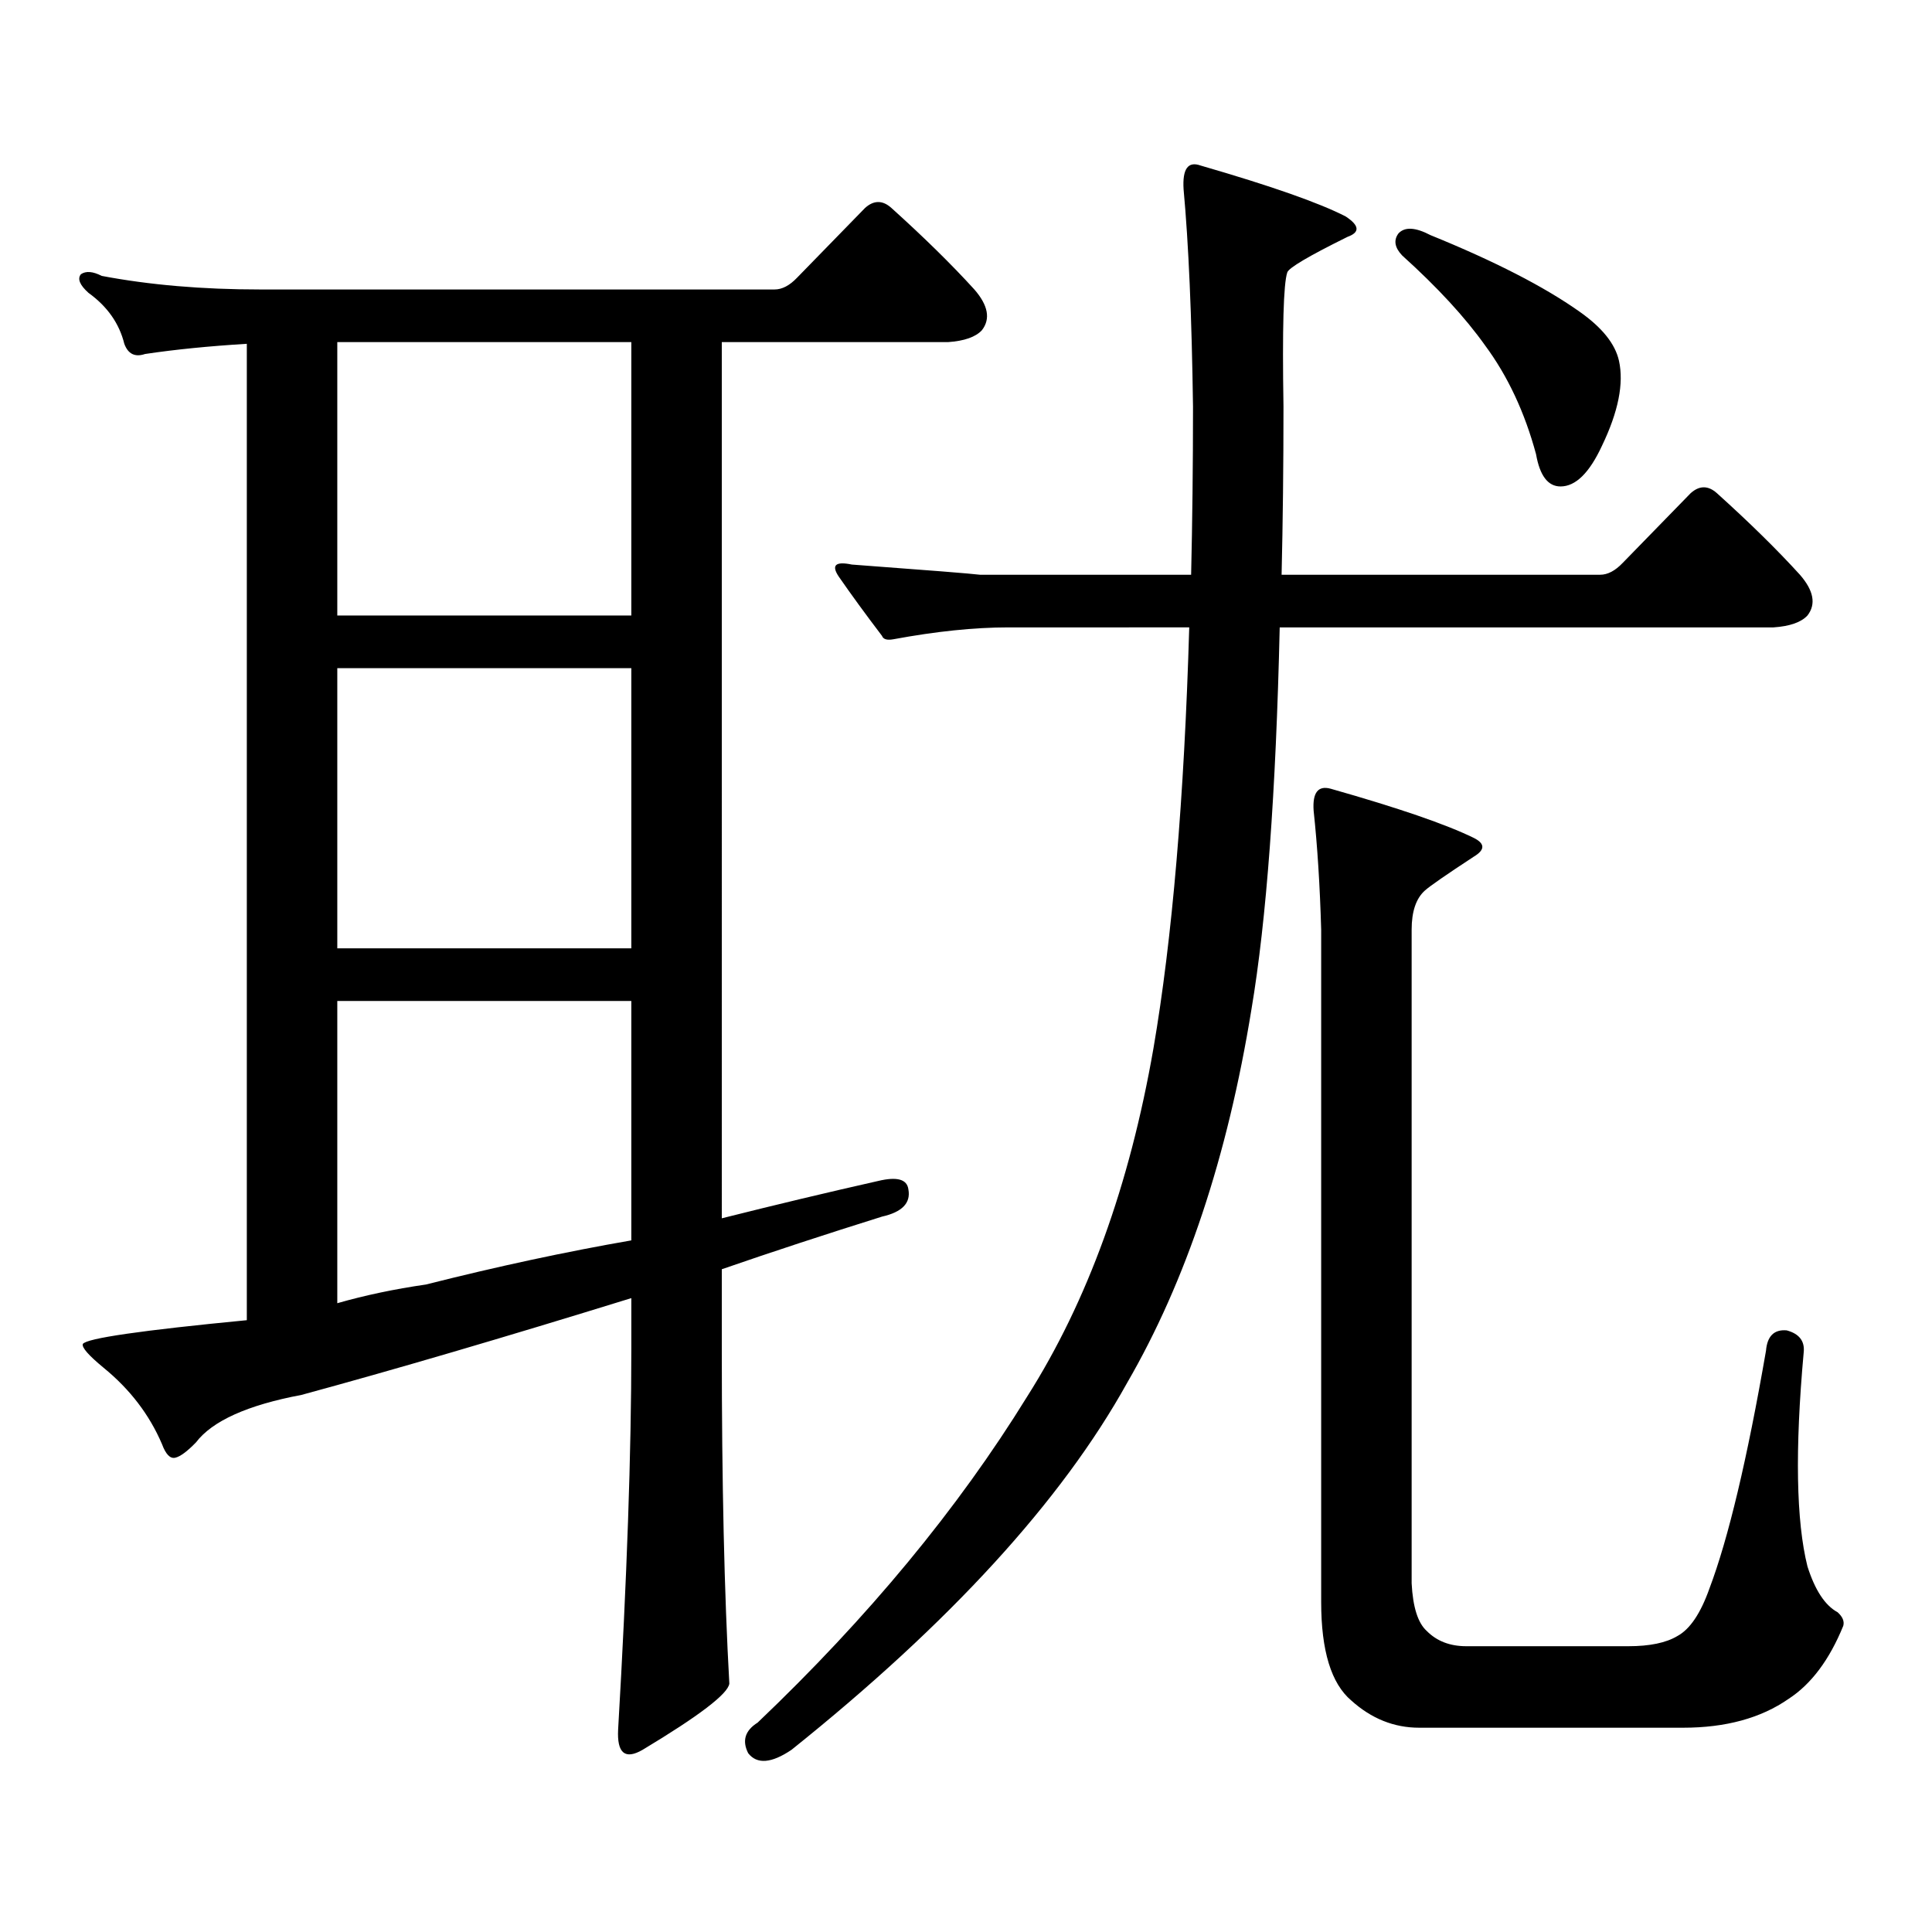<?xml version="1.0" encoding="utf-8"?>
<!-- Generator: Adobe Illustrator 16.0.0, SVG Export Plug-In . SVG Version: 6.00 Build 0)  -->
<!DOCTYPE svg PUBLIC "-//W3C//DTD SVG 1.1//EN" "http://www.w3.org/Graphics/SVG/1.1/DTD/svg11.dtd">
<svg version="1.1" id="图层_1" xmlns="http://www.w3.org/2000/svg" xmlns:xlink="http://www.w3.org/1999/xlink" x="0px" y="0px"
	 width="1000px" height="1000px" viewBox="0 0 1000 1000" enable-background="new 0 0 1000 1000" xml:space="preserve">
<path d="M373.601,630.594c27.957-7.031,54.953-13.473,80.974-19.336c9.756-2.335,14.954-0.879,15.609,4.395
	c1.296,7.031-3.262,11.728-13.658,14.063c-29.923,9.379-57.56,18.457-82.925,27.246v41.309c0,69.145,1.296,126.851,3.902,173.145
	c-0.655,5.273-15.609,16.699-44.877,34.277c-9.115,5.273-13.338,1.758-12.683-10.547c4.543-77.935,6.829-143.551,6.829-196.875
	v-26.367c-66.34,20.517-123.259,37.216-170.728,50.098c-27.972,5.273-46.188,13.485-54.633,24.609
	c-4.558,4.696-8.14,7.333-10.731,7.91c-2.606,0.59-4.878-1.758-6.829-7.031c-6.509-15.23-16.585-28.414-30.243-39.551
	c-7.805-6.441-11.387-10.547-10.731-12.305c1.951-2.926,30.243-7.031,84.876-12.305V177.957
	c-19.512,1.181-37.072,2.938-52.682,5.273c-5.213,1.758-8.78,0-10.731-5.273c-2.606-10.547-8.78-19.336-18.536-26.367
	c-4.558-4.093-5.854-7.32-3.902-9.668c2.592-1.758,6.174-1.456,10.731,0.879c24.71,4.696,52.026,7.031,81.949,7.031h266.335
	c3.902,0,7.805-2.047,11.707-6.152l35.121-36.035c4.543-4.093,9.101-4.093,13.658,0c16.905,15.243,31.219,29.306,42.926,42.188
	c7.149,8.212,8.445,15.243,3.902,21.094c-3.262,3.516-9.115,5.575-17.561,6.152h-117.07V630.594z M326.772,318.582V177.078H174.581
	v141.504H326.772z M326.772,490.848v-145.02H174.581v145.02H326.772z M326.772,642.02V518.094H174.581v156.445
	c14.299-4.093,29.588-7.32,45.853-9.668C257.506,655.505,292.947,647.883,326.772,642.02z M647.74,522.488
	c-12.362,76.176-33.825,140.625-64.389,193.359c-33.825,60.933-91.705,124.214-173.654,189.844
	c-10.411,7.031-17.896,7.607-22.438,1.758c-3.262-6.455-1.631-11.729,4.878-15.82c57.225-54.492,103.732-110.742,139.509-168.75
	c31.219-49.219,53.002-109.273,65.364-180.176c9.756-56.827,15.93-129.488,18.536-217.969H521.89
	c-17.561,0-37.407,2.06-59.511,6.152c-3.262,0.59-5.213,0-5.854-1.758c-8.46-11.124-15.944-21.383-22.438-30.762
	c-3.902-5.851-1.631-7.91,6.829-6.152c39.664,2.938,61.782,4.696,66.34,5.273h109.266c0.641-27.535,0.976-56.539,0.976-87.012
	c-0.655-46.871-2.286-84.375-4.878-112.5c-0.655-10.547,2.271-14.64,8.78-12.305c36.417,10.547,61.462,19.336,75.12,26.367
	c7.149,4.696,7.47,8.212,0.976,10.547c-20.167,9.97-30.578,16.122-31.219,18.457c-1.951,5.863-2.606,29.004-1.951,69.434
	c0,31.063-0.335,60.067-0.976,87.012h164.874c3.902,0,7.805-2.047,11.707-6.152l35.121-36.035c4.543-4.093,9.101-4.093,13.658,0
	c16.905,15.243,31.219,29.306,42.926,42.188c7.149,8.212,8.445,15.243,3.902,21.094c-3.262,3.516-9.115,5.575-17.561,6.152H662.374
	C660.423,410.29,655.545,476.208,647.74,522.488z M679.935,419.656c-0.655-9.366,2.271-13.184,8.78-11.426
	c35.121,9.97,59.831,18.457,74.145,25.488c5.854,2.938,5.854,6.152,0,9.668c-14.313,9.379-22.773,15.243-25.365,17.578
	c-4.558,4.105-6.829,10.849-6.829,20.215v338.379c0.641,12.305,3.247,20.503,7.805,24.609c5.198,5.273,12.027,7.91,20.487,7.91h83.9
	c11.052,0,19.512-1.758,25.365-5.273c6.494-3.516,12.027-11.729,16.585-24.609c9.756-25.791,19.512-66.797,29.268-123.047
	c0.641-7.608,4.223-11.124,10.731-10.547c6.494,1.758,9.421,5.575,8.78,11.426c-4.558,50.399-3.902,87.3,1.951,110.742
	c3.902,12.305,9.101,20.215,15.609,23.73c2.592,2.334,3.567,4.683,2.927,7.031c-7.164,17.578-16.585,30.171-28.292,37.793
	c-14.313,9.956-32.529,14.941-54.633,14.941H734.567c-13.018,0-24.725-4.697-35.121-14.063
	c-10.411-8.789-15.609-25.791-15.609-50.977V481.18C683.182,458.328,681.886,437.824,679.935,419.656z M723.836,120.828
	c3.247-3.516,8.78-3.214,16.585,0.879c33.17,13.485,58.855,26.669,77.071,39.551c11.707,8.212,18.536,16.699,20.487,25.488
	c2.592,11.728-0.335,26.367-8.78,43.945c-6.509,14.063-13.658,21.094-21.463,21.094c-6.509,0-10.731-5.563-12.683-16.699
	c-5.854-21.671-14.634-40.43-26.341-56.25c-10.411-14.64-24.725-30.172-42.926-46.582
	C721.885,128.161,721.229,124.344,723.836,120.828z"/>
</svg>
